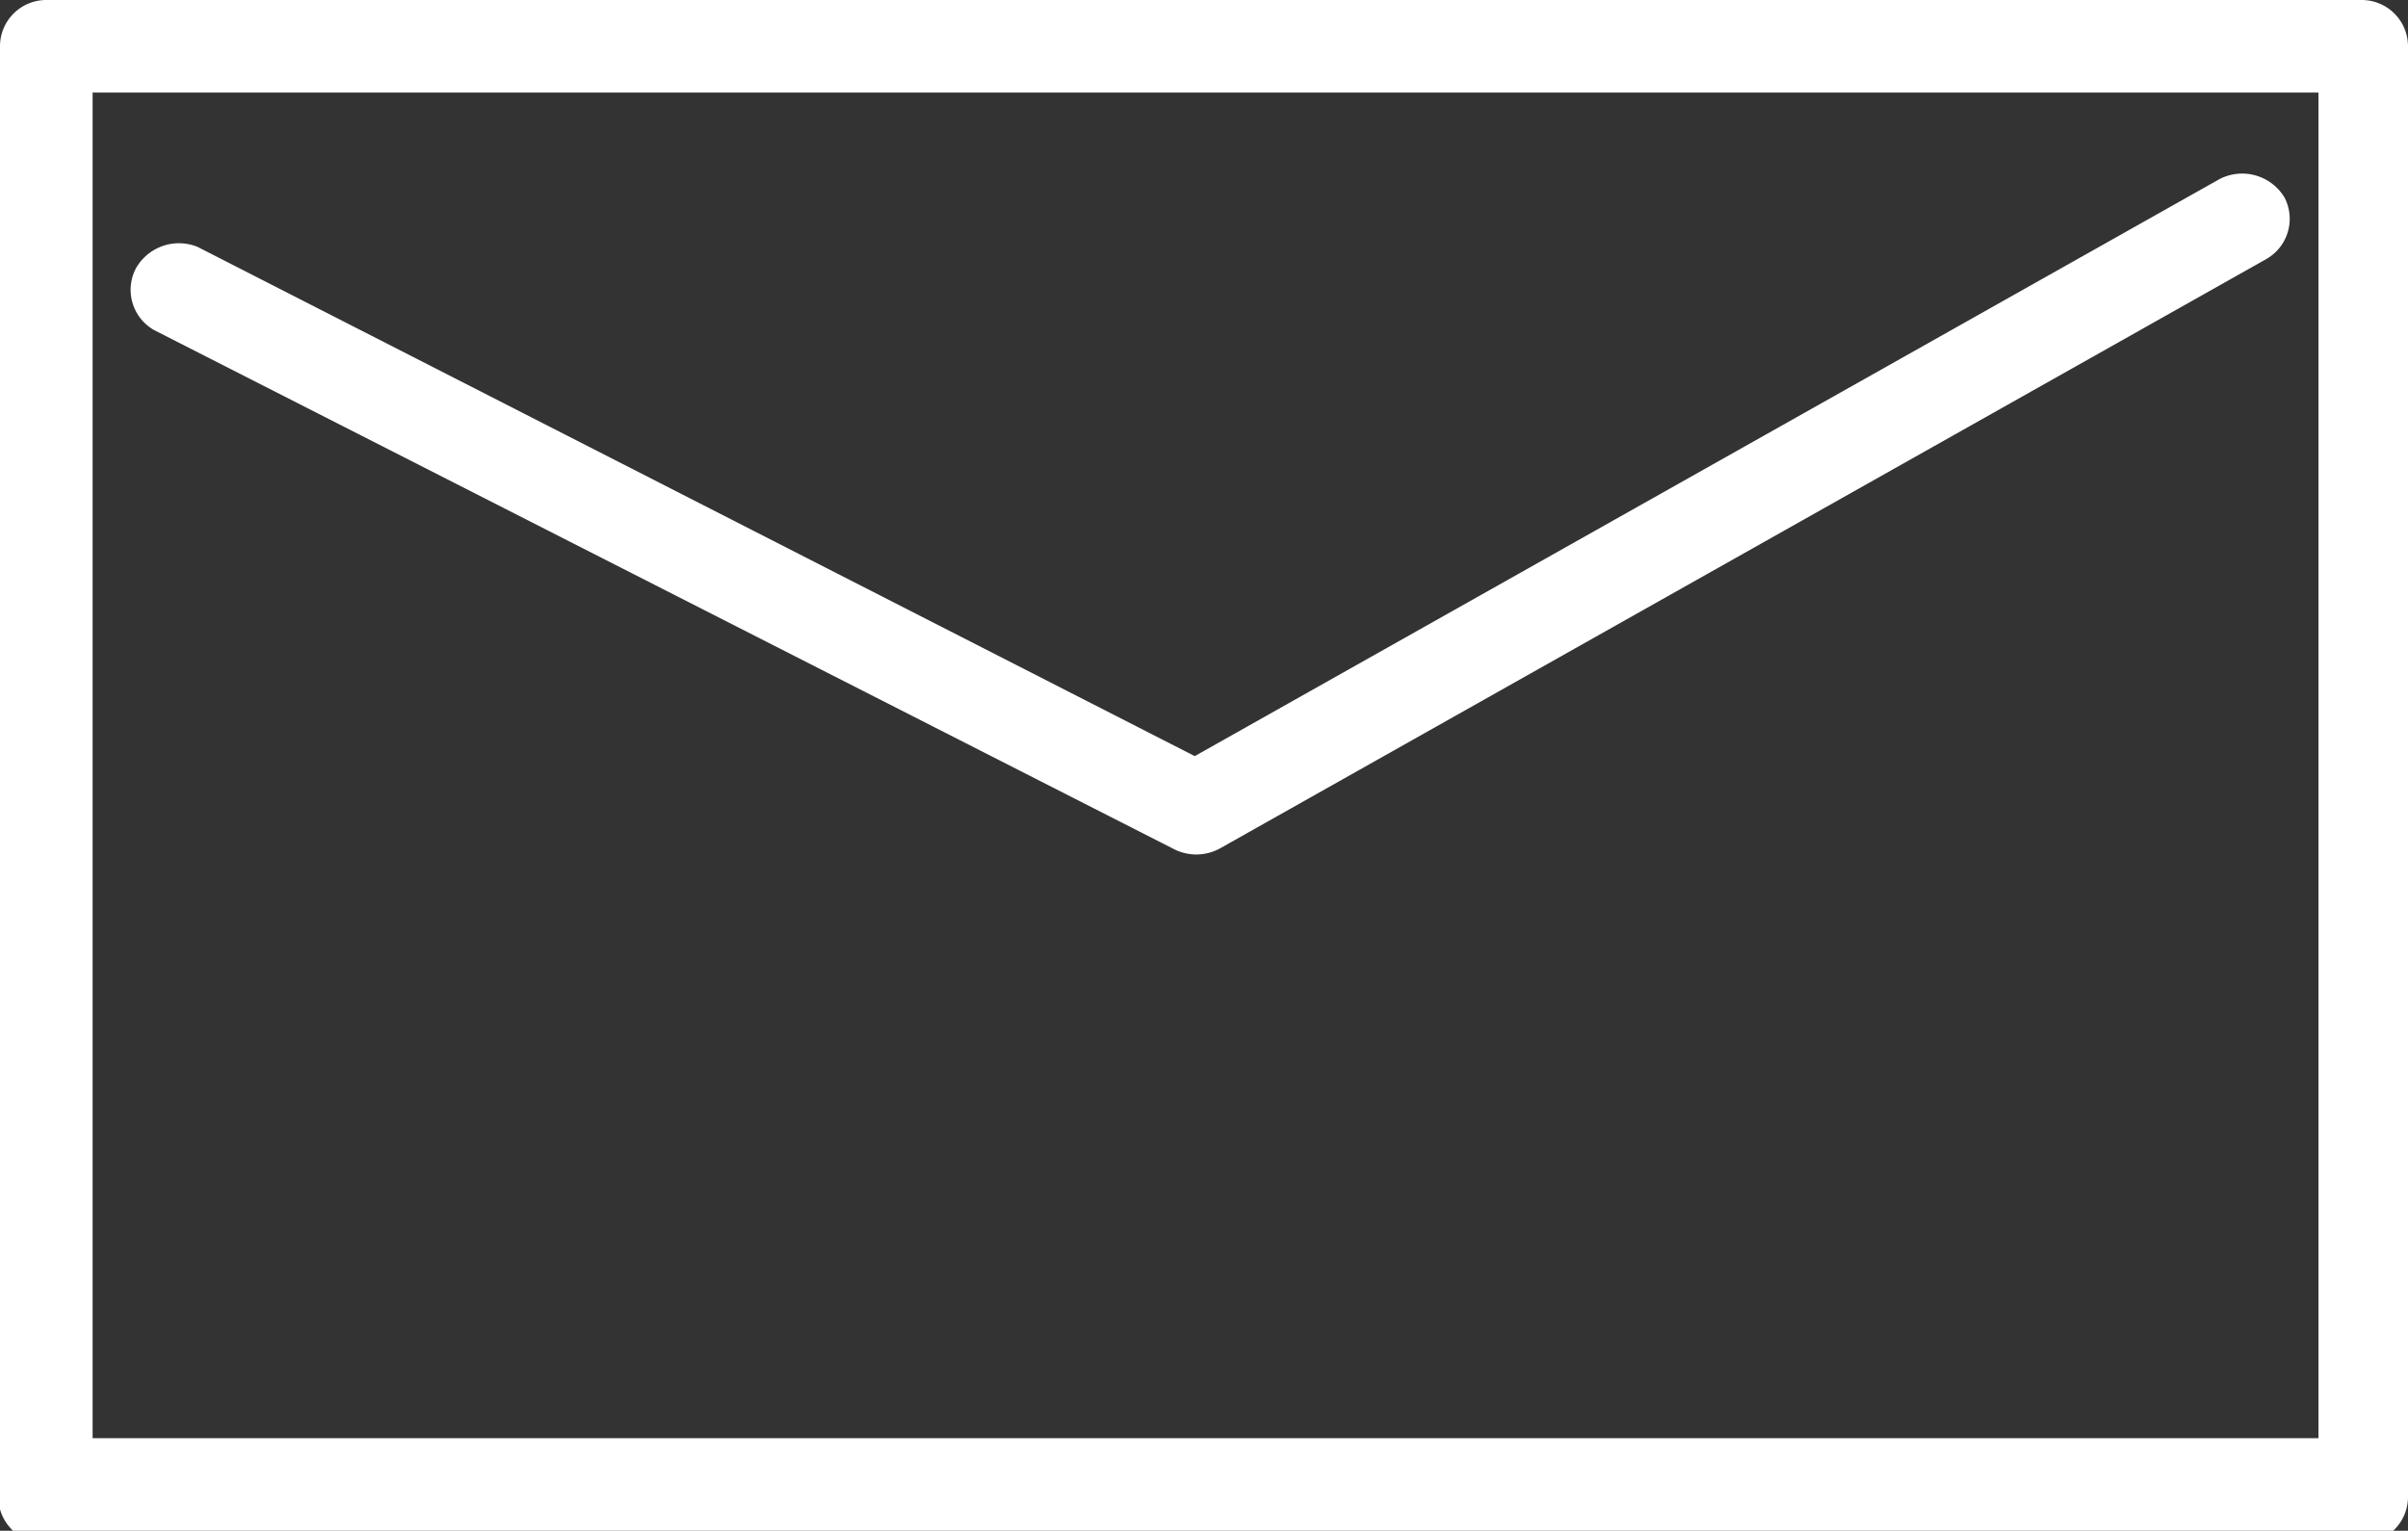 <svg xmlns="http://www.w3.org/2000/svg" viewBox="0 0 7.8 4.96"><rect x="0" y="0" width="7.8" height="4.96" fill="#333333" stroke="none"/><defs><style>.cls-1{fill:#fff;}</style></defs><title>ico-mail</title><g id="Layer_2" data-name="Layer 2"><g id="Layer_1-2" data-name="Layer 1"><path class="cls-1" d="M7.65,0H.15A.15.15,0,0,0,0,.15V4.81A.15.15,0,0,0,.15,5h7.5a.15.15,0,0,0,.15-.15V.15A.15.15,0,0,0,7.65,0ZM7.51,4.66H.3V.3H7.51Z"/><path class="cls-1" d="M3.8,2.75a.16.16,0,0,0,.15,0L7.34.84A.15.15,0,0,0,7.4.64.16.16,0,0,0,7.19.58L3.87,2.45.64.8a.16.16,0,0,0-.2.07.15.15,0,0,0,.06.2Z"/></g></g></svg>